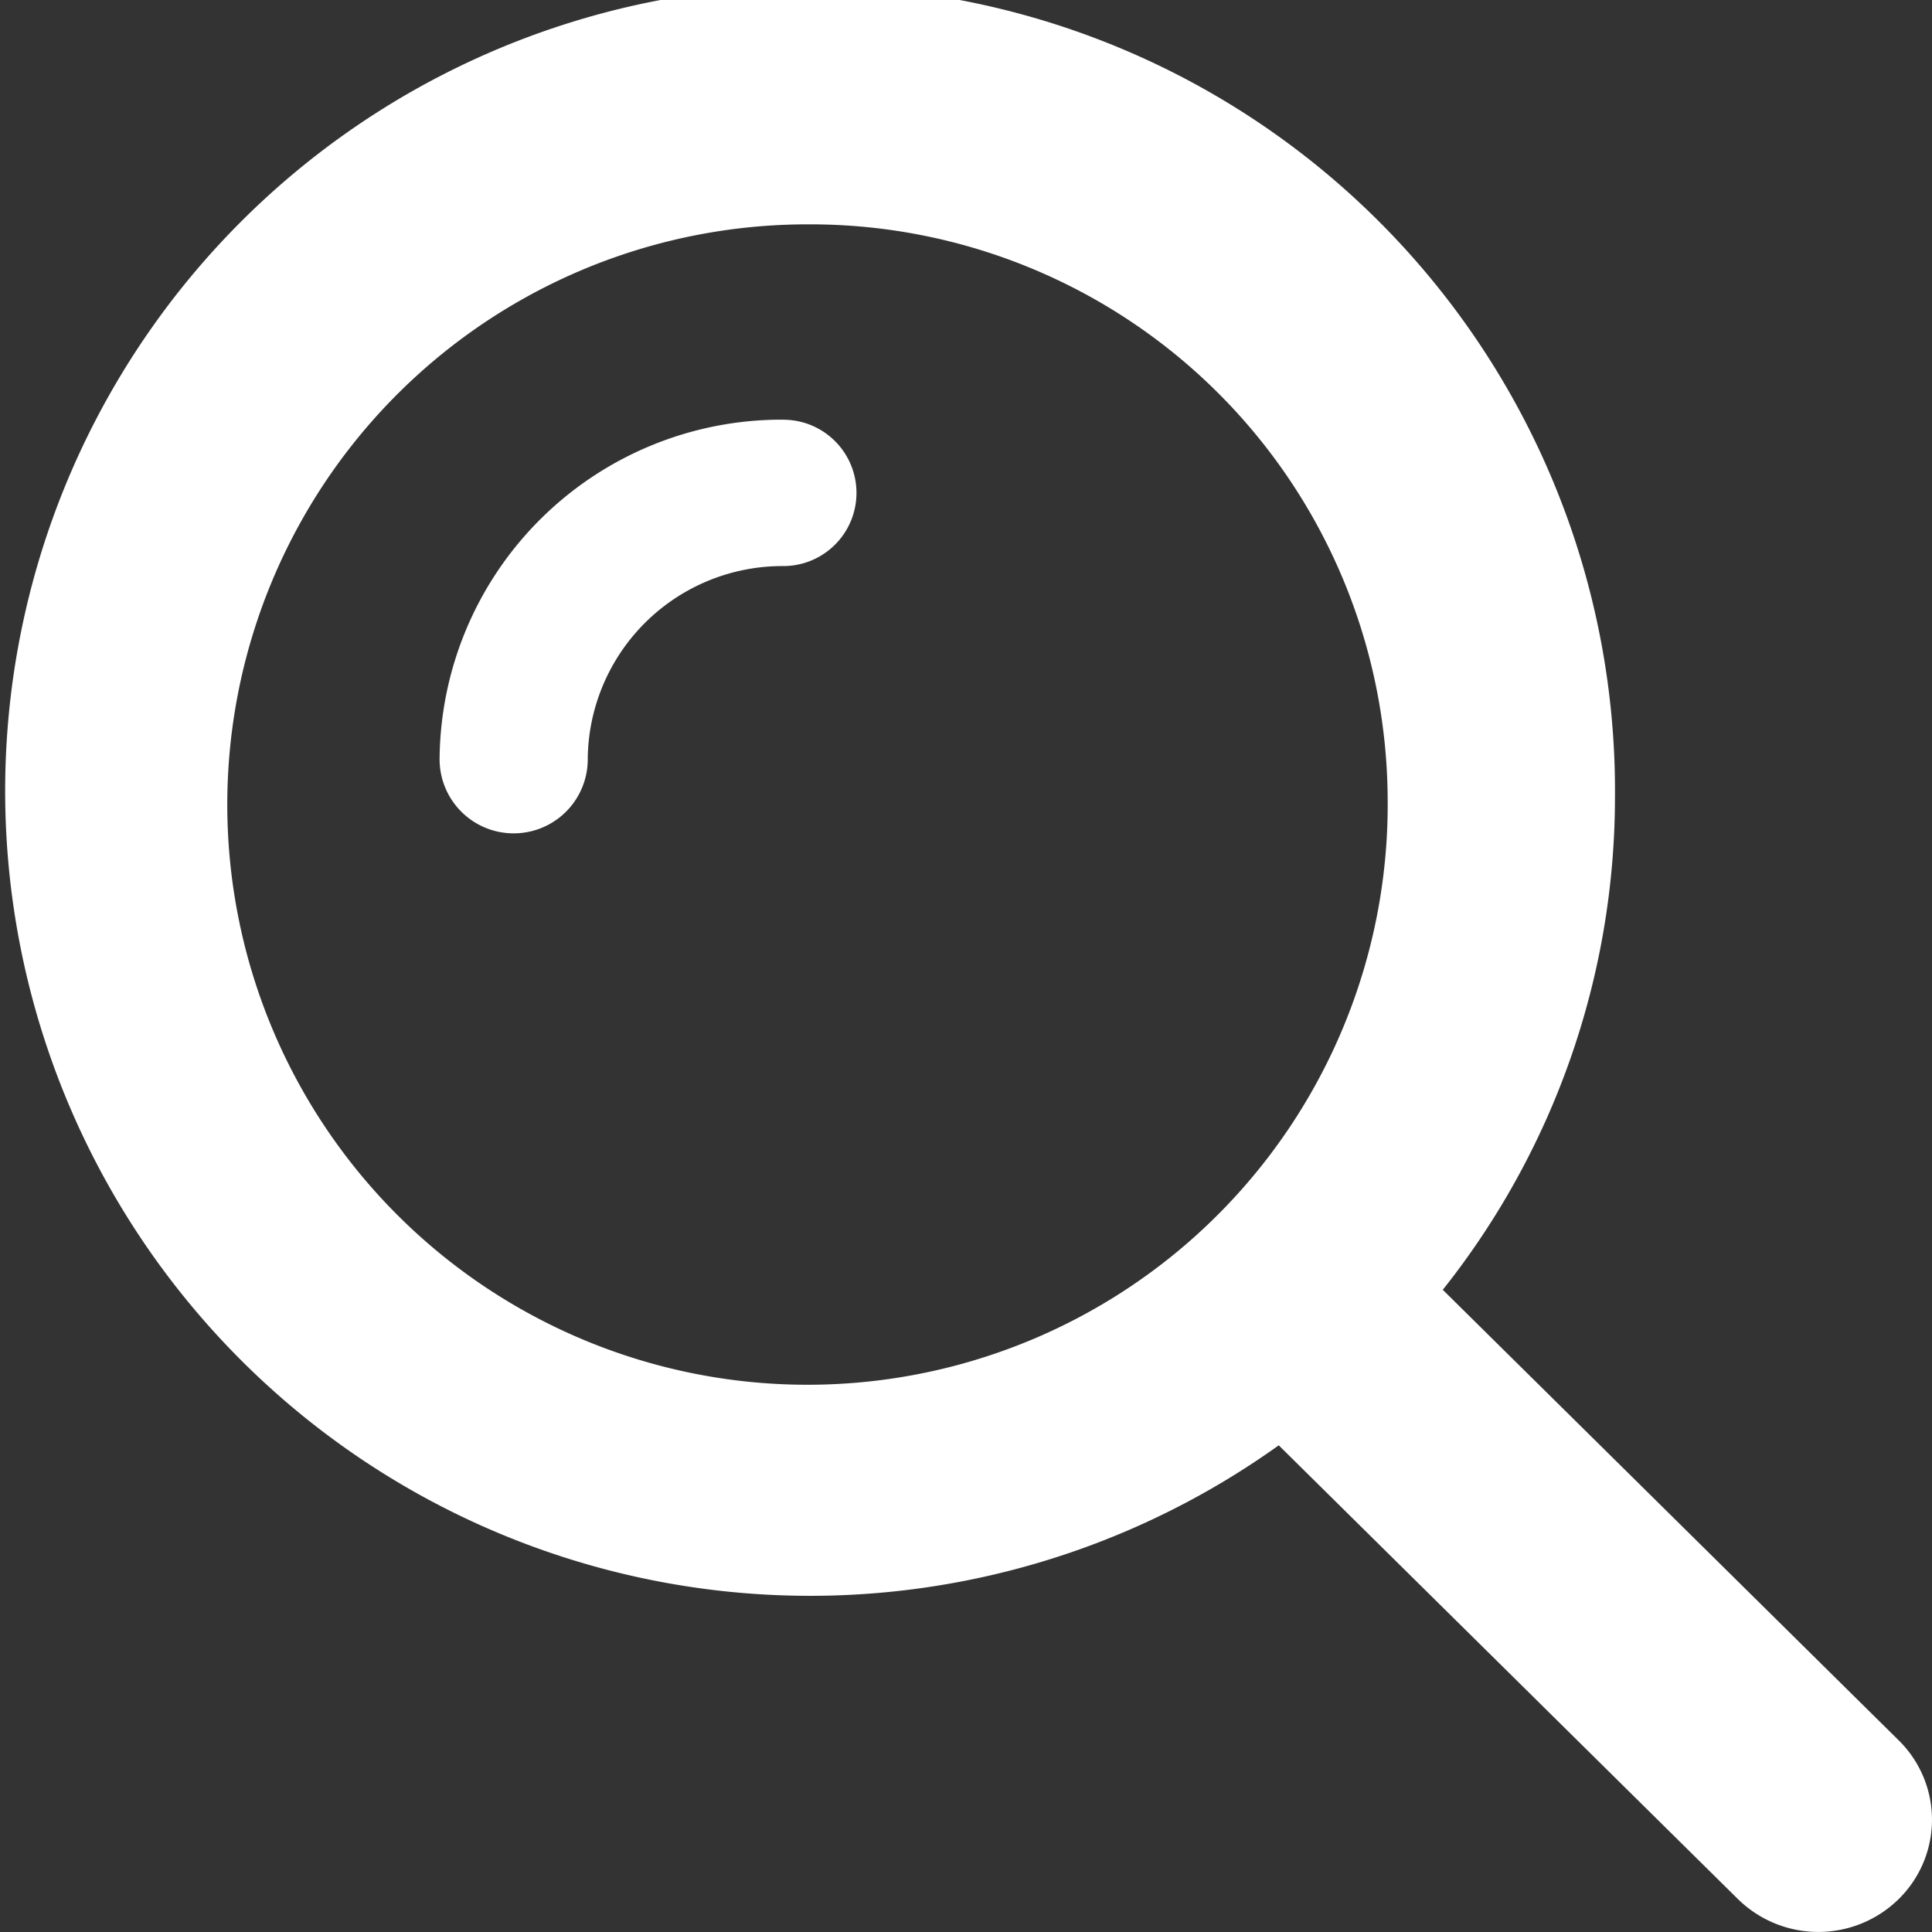 <svg xmlns="http://www.w3.org/2000/svg" width="32" height="32" viewBox="0 0 32 32"><rect x="0" y="0" width="32" height="32" fill="#333333" stroke="none"/><g transform="translate(-247.437 -239.267)"><path d="M261.549,247.4a5.665,5.665,0,0,0-5.693,5.625,1.227,1.227,0,0,0,2.454,0,3.224,3.224,0,0,1,3.239-3.2,1.212,1.212,0,1,0,0-2.424Z" transform="translate(-1.138 -1.182)" fill="#fff"/><path d="M278.885,268.092l-7.551-7.462a13.121,13.121,0,0,0,2.852-8.147,13.332,13.332,0,1,0-5.569,10.723l7.606,7.516a1.9,1.9,0,0,0,2.662,0,1.843,1.843,0,0,0,0-2.63Zm-8.464-15.609a9.61,9.61,0,1,1-9.609-9.5A9.563,9.563,0,0,1,270.421,252.484Z" fill="#fff"/></g></svg>